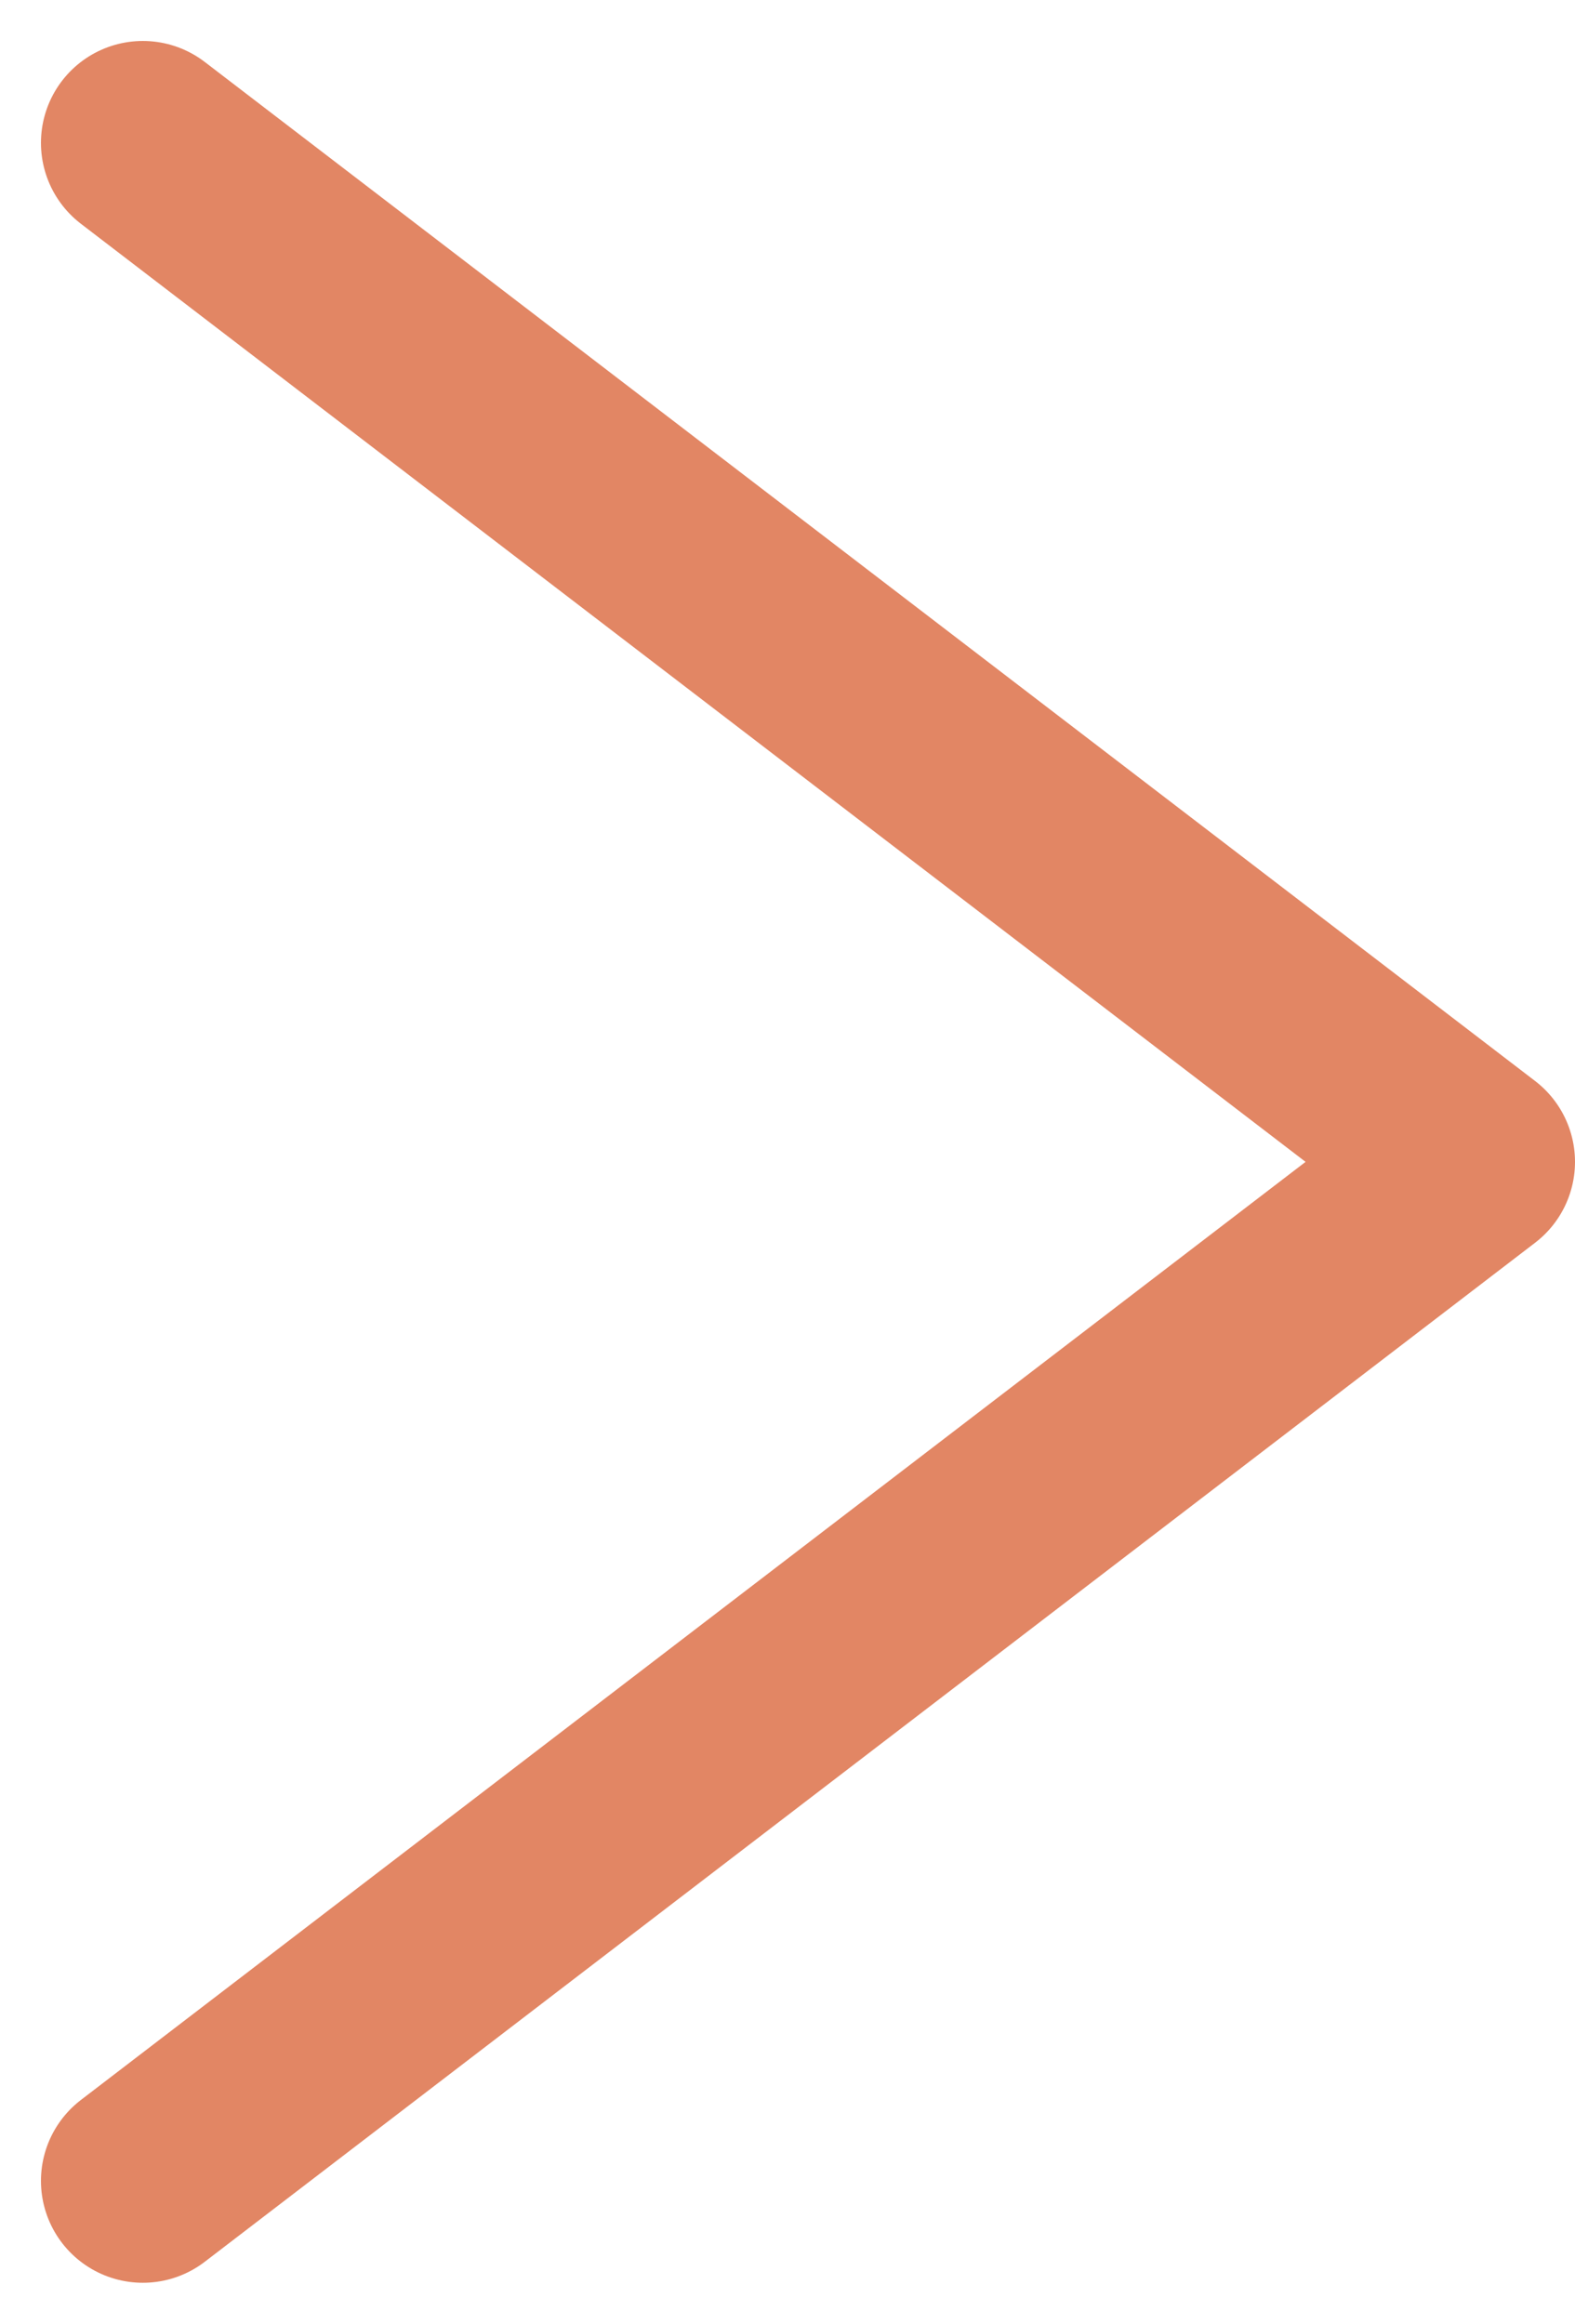 <svg xmlns="http://www.w3.org/2000/svg" width="7.73" height="11.402" viewBox="0 0 7.73 11.402">
  <g id="グループ_10926" data-name="グループ 10926" transform="translate(-570.77 -2962.799)">
    <path id="パス_4131" data-name="パス 4131" d="M165.328,4813.985l6.529,5-6.529,5" transform="translate(406.143 -1850.485)" fill="none" stroke="#e28664" stroke-linecap="round" stroke-linejoin="round" stroke-width="1"/>
  </g>
</svg>
